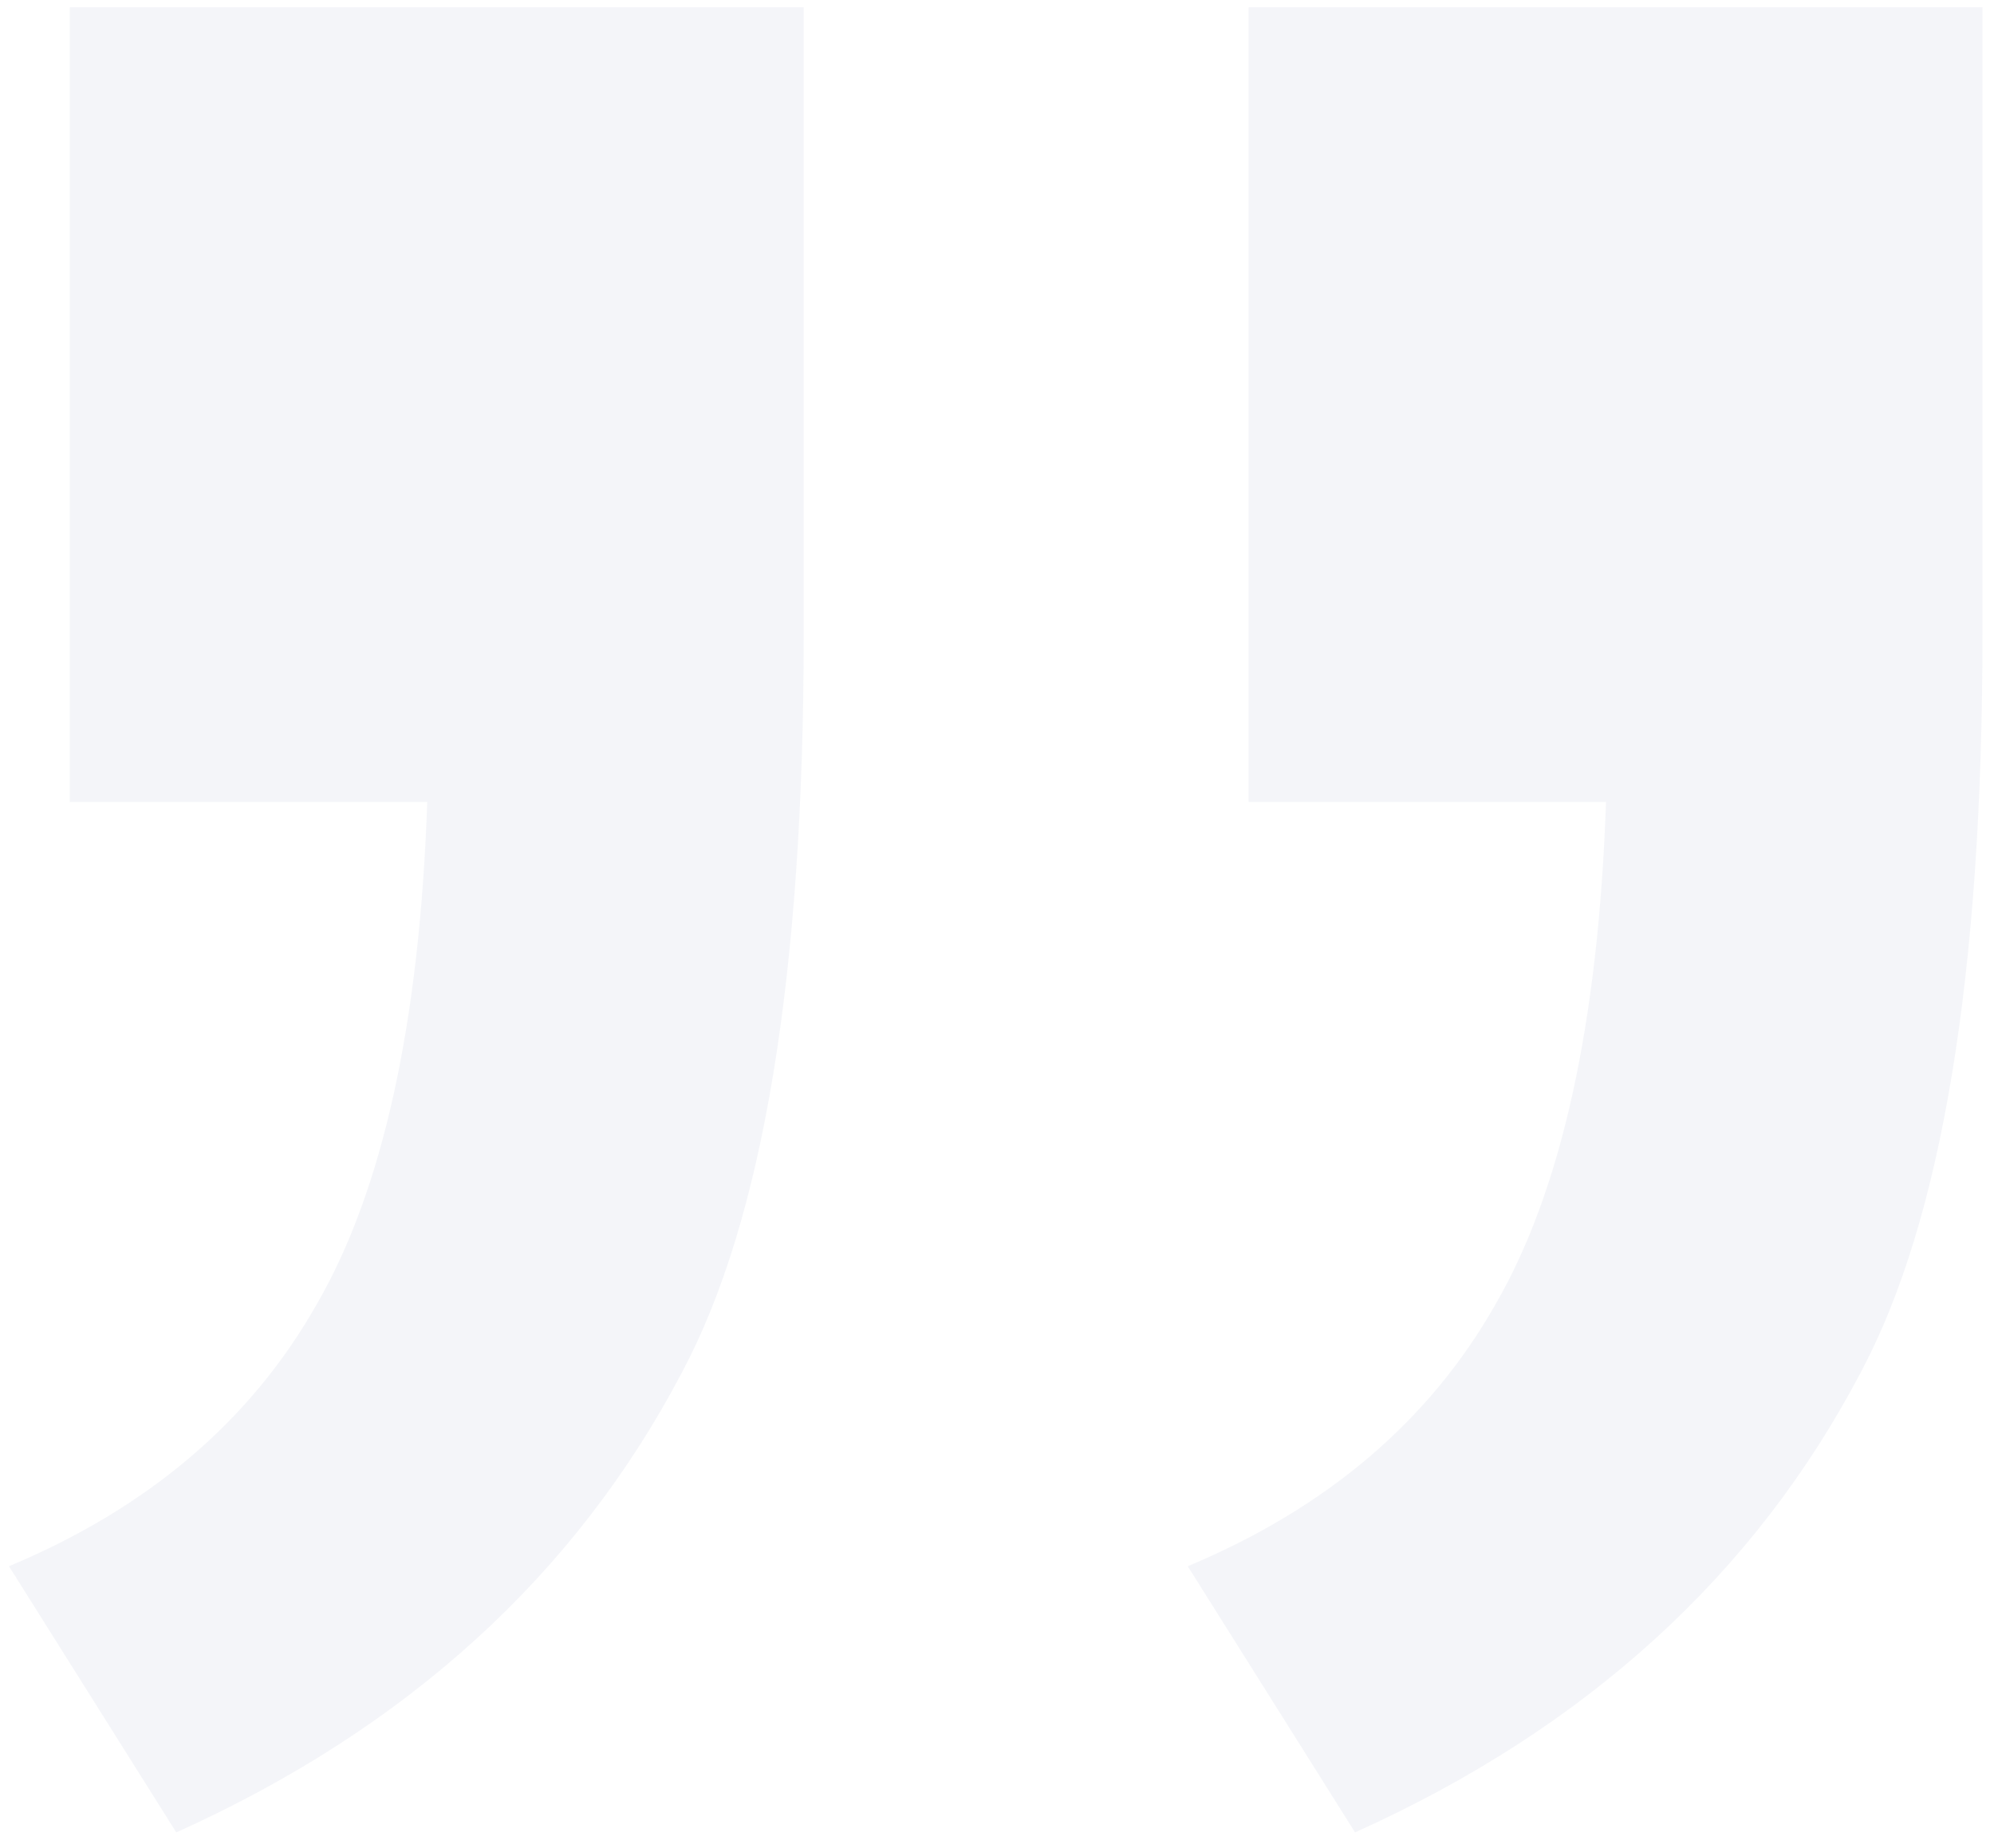<?xml version="1.0" encoding="UTF-8"?> <svg xmlns="http://www.w3.org/2000/svg" width="82" height="76" viewBox="0 0 82 76" fill="none"><path opacity="0.05" d="M51.346 32.979V0.297H81.526V26.099C81.526 40.068 79.858 50.18 76.522 56.435C72.144 64.775 65.211 71.082 55.725 75.356L48.844 64.41C54.578 62.012 58.8 58.416 61.511 53.62C64.221 48.929 65.733 42.049 66.045 32.979H51.346ZM2.871 32.979V0.297H33.051V26.099C33.051 40.068 31.383 50.18 28.047 56.435C23.669 64.775 16.736 71.082 7.249 75.356L0.369 64.41C6.103 62.012 10.325 58.416 13.035 53.62C15.746 48.929 17.257 42.049 17.57 32.979H2.871Z" fill="#162C85"></path></svg> 